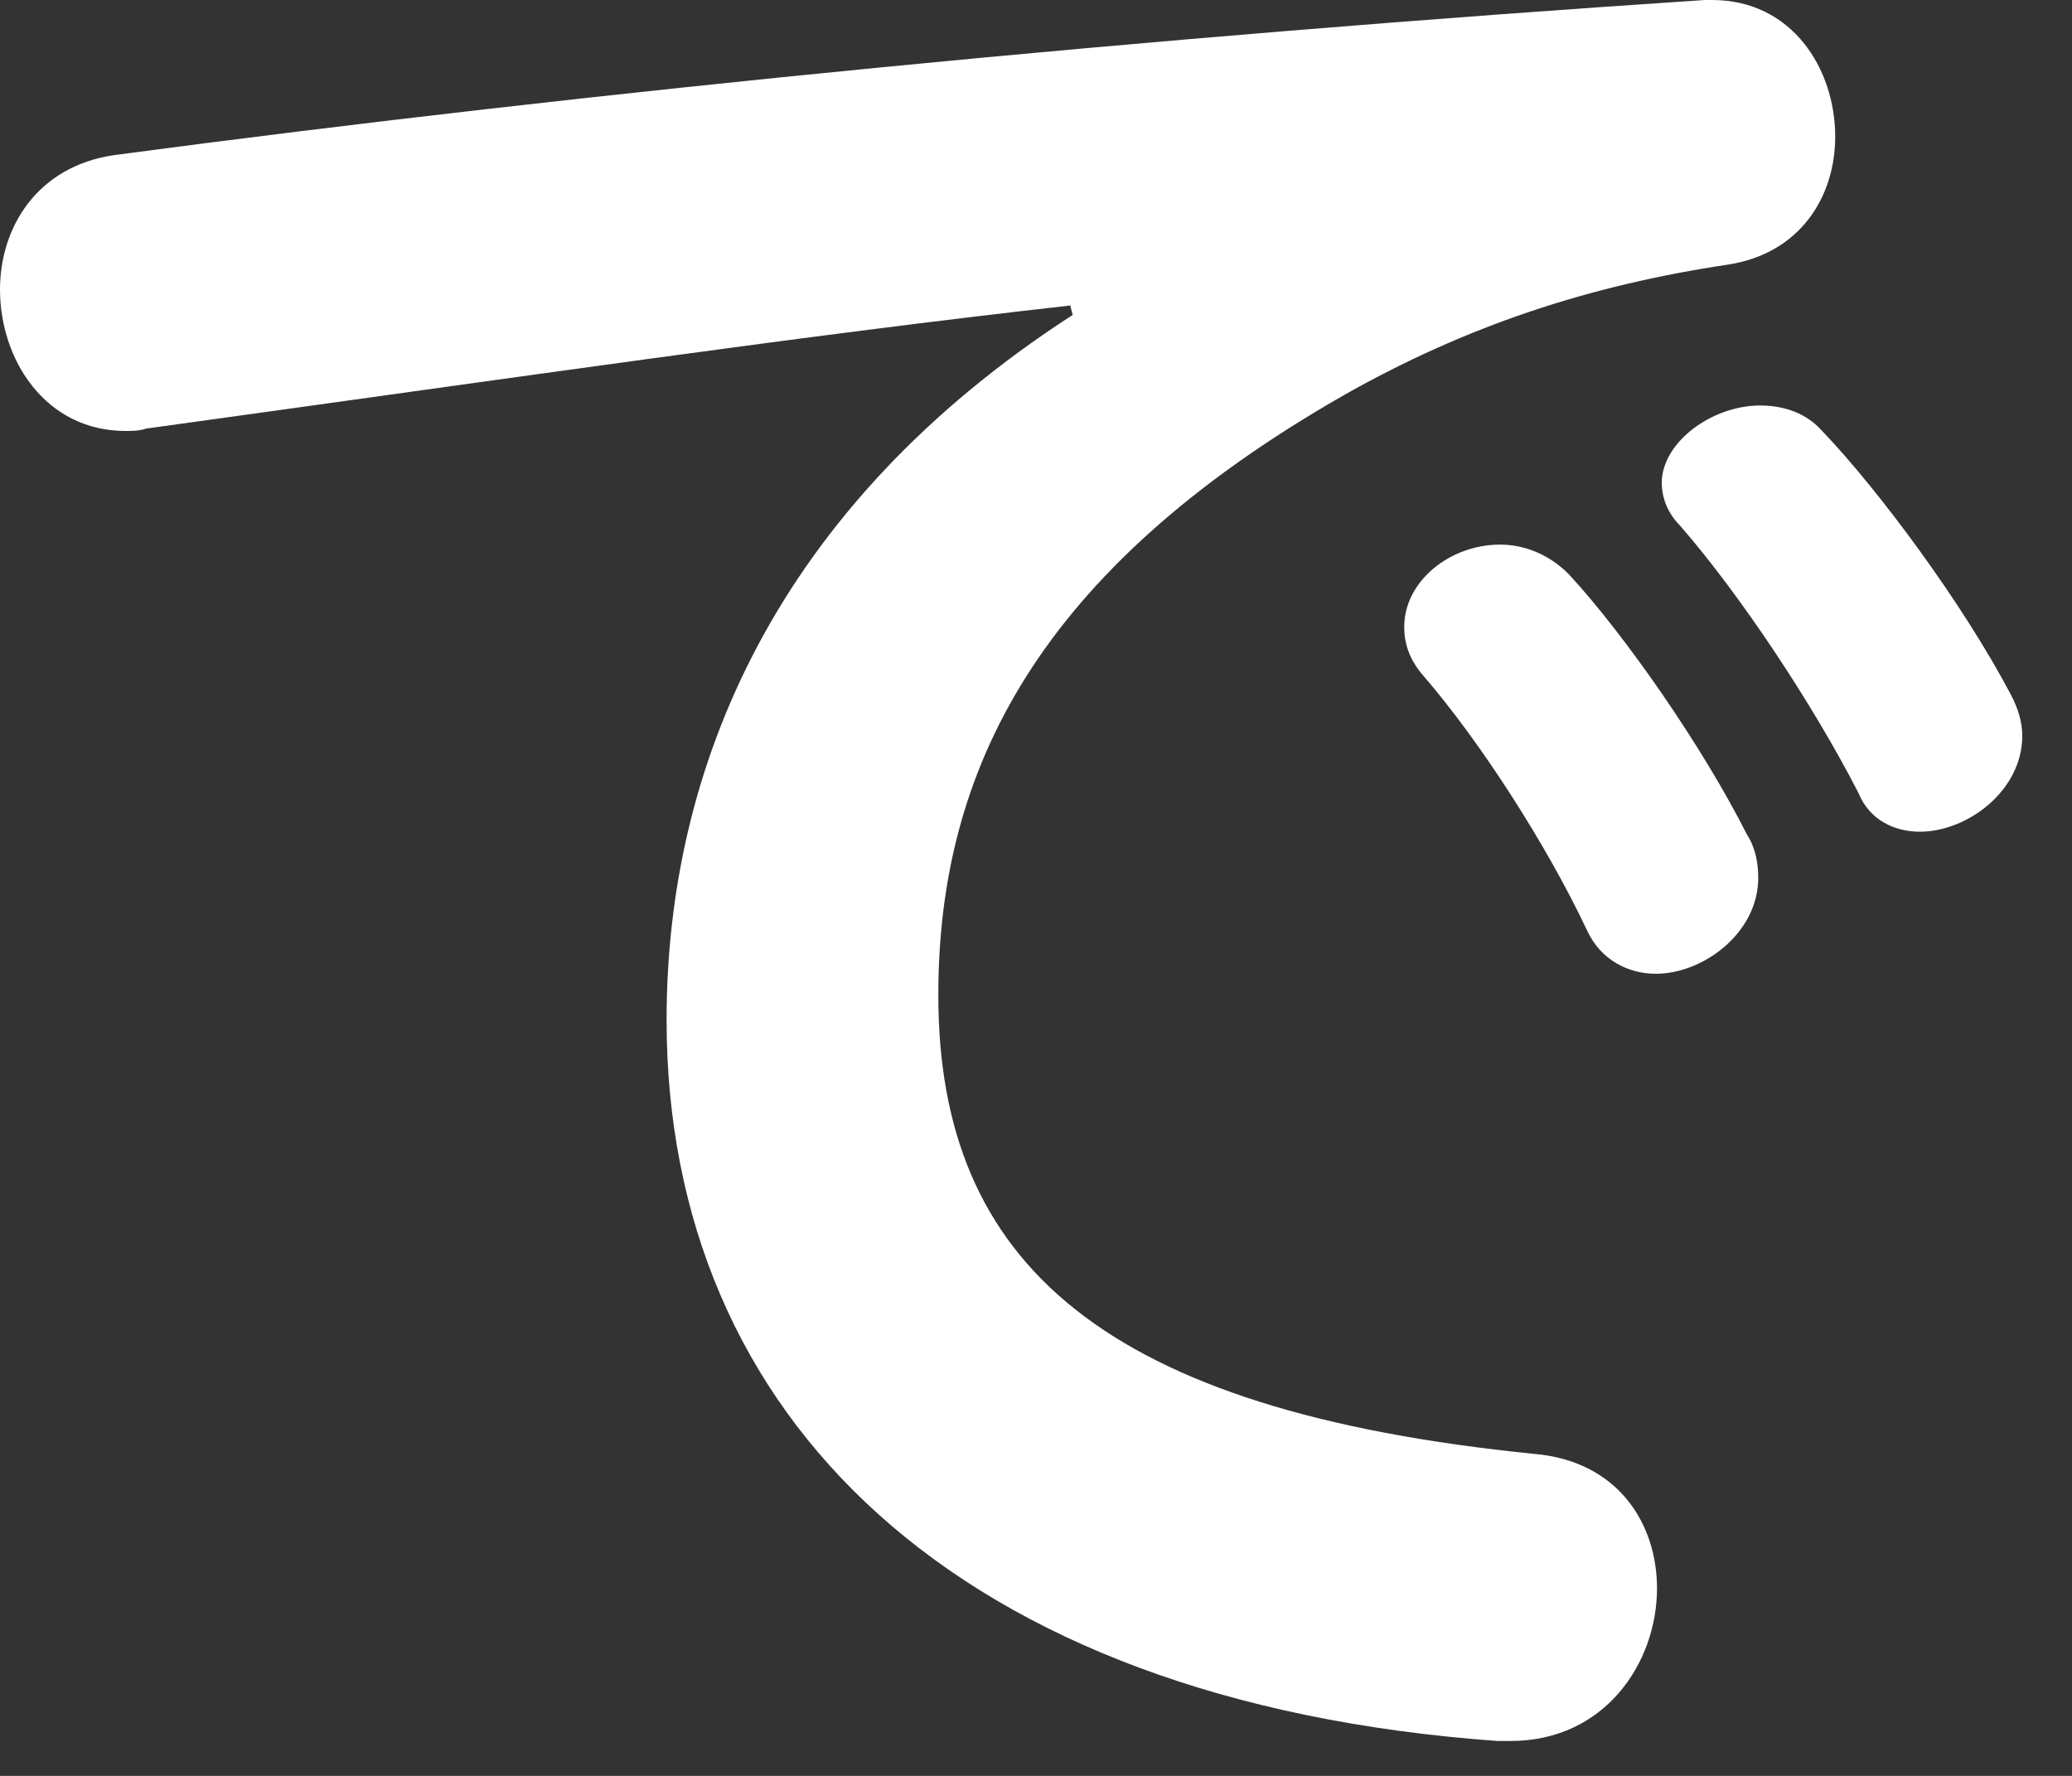<svg width="35" height="30" viewBox="0 0 35 30" fill="none" xmlns="http://www.w3.org/2000/svg">
<rect x="0" y="0" width="35" height="30" fill="#333333" stroke="none"/>
<path d="M18.09 5.16C13.62 5.66 8.84 6.36 2.47 7.24C2.35 7.28 2.24 7.28 2.12 7.28C0.77 7.28 0 6.08 0 4.89C0 3.85 0.62 2.81 1.93 2.62C10.03 1.54 19.43 0.62 28.8 0H28.92C30.27 0 31 1.16 31 2.31C31 3.31 30.42 4.28 29.19 4.47C26.84 4.82 24.76 5.51 22.71 6.67C17.51 9.64 15.85 13.03 15.85 16.81C15.85 21.36 18.66 23.83 25.91 24.56C27.34 24.68 27.99 25.75 27.99 26.83C27.99 28.1 27.1 29.41 25.52 29.41H25.29C16.15 28.75 11.26 23.94 11.26 17.23C11.26 12.95 13.11 8.56 18.12 5.32L18.08 5.17L18.09 5.16ZM23.72 10.59C23.72 9.82 24.49 9.2 25.34 9.2C25.73 9.2 26.15 9.35 26.5 9.7C27.46 10.74 28.77 12.63 29.51 14.1C29.66 14.33 29.7 14.6 29.7 14.83C29.7 15.76 28.77 16.45 27.97 16.45C27.51 16.45 27.04 16.22 26.81 15.72C26.12 14.26 25 12.52 24.03 11.4C23.8 11.13 23.72 10.86 23.72 10.59ZM28.07 8.16C28.07 7.47 28.92 6.85 29.73 6.85C30.12 6.85 30.5 6.97 30.77 7.27C31.73 8.27 33.16 10.2 33.97 11.74C34.09 11.97 34.16 12.2 34.16 12.43C34.16 13.36 33.23 14.05 32.43 14.05C32.01 14.05 31.58 13.86 31.39 13.39C30.62 11.89 29.39 10.04 28.38 8.88C28.15 8.65 28.07 8.38 28.07 8.15V8.16Z" fill="white"/>
</svg>
